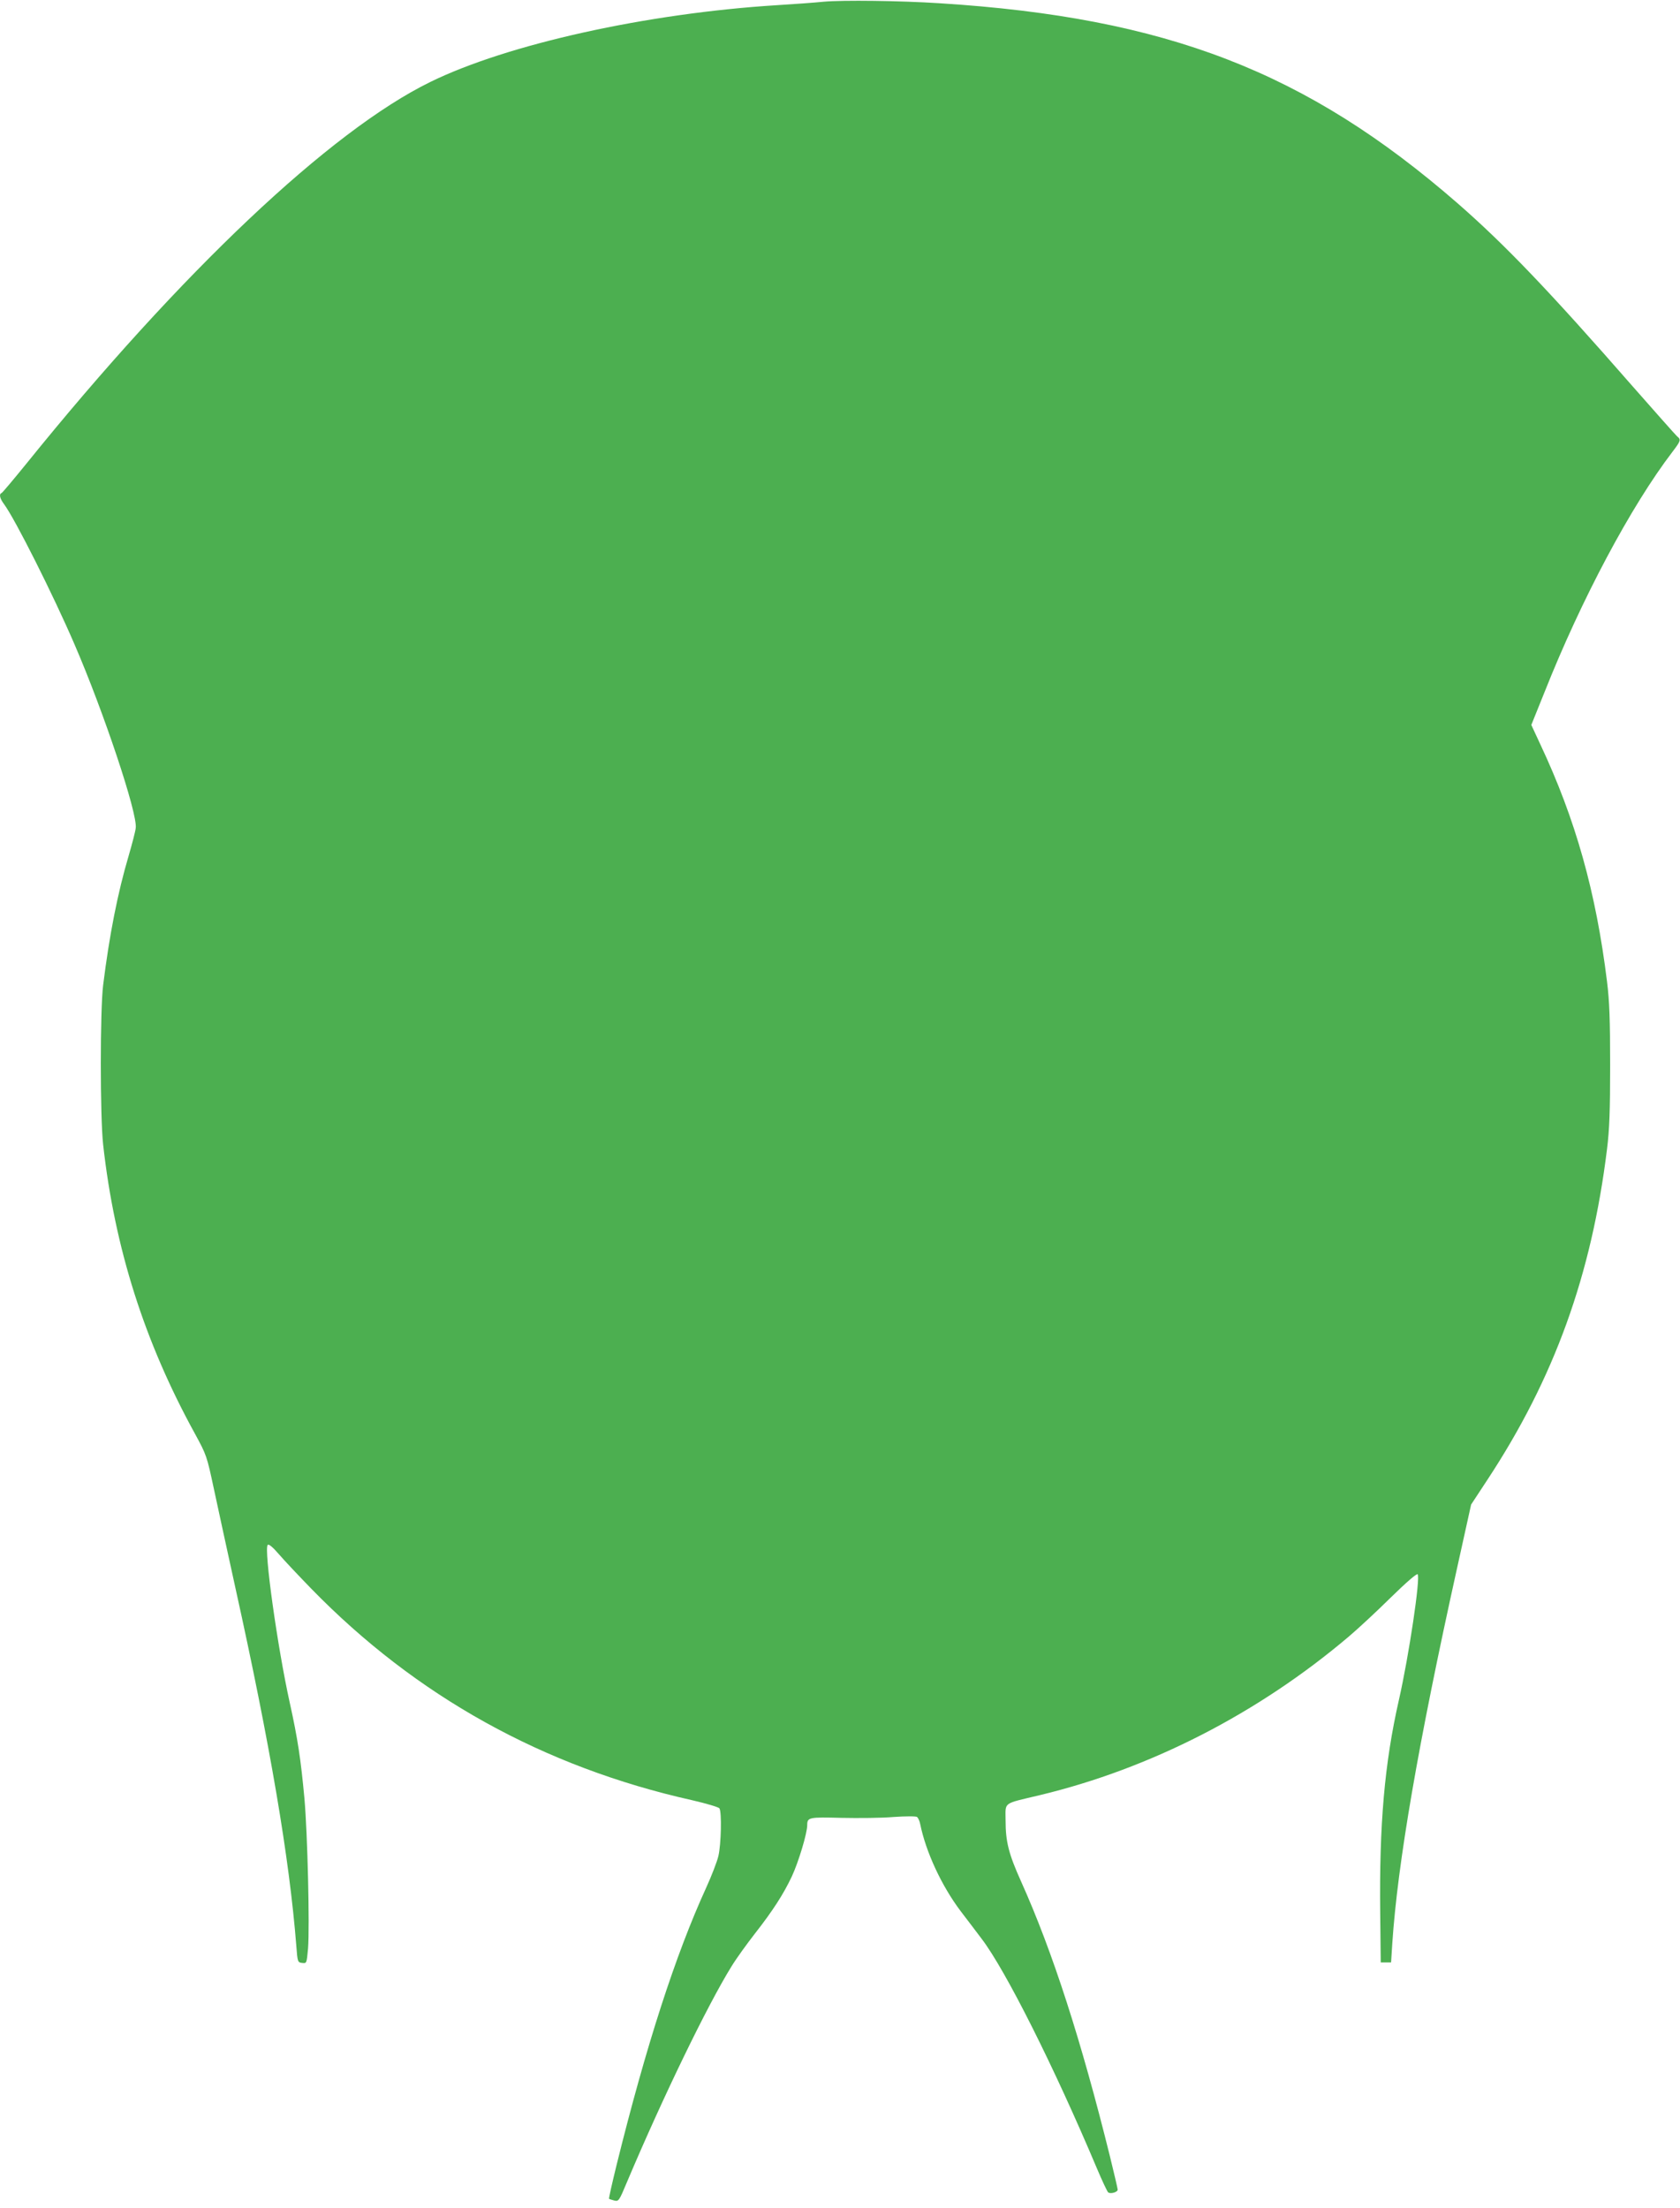 <?xml version="1.0" standalone="no"?>
<!DOCTYPE svg PUBLIC "-//W3C//DTD SVG 20010904//EN"
 "http://www.w3.org/TR/2001/REC-SVG-20010904/DTD/svg10.dtd">
<svg version="1.0" xmlns="http://www.w3.org/2000/svg"
 width="974pt" height="1280pt" viewBox="0 0 974 1280"
 preserveAspectRatio="xMidYMid meet">
<g transform="translate(0,1280) scale(0.1,-0.1)"
fill="#4caf50" stroke="none">
<path d="M4775 12790 c-49 -5 -171 -14 -270 -20 -755 -47 -1563 -226 -2010
-445 -579 -283 -1445 -1101 -2344 -2215 -74 -91 -137 -166 -142 -168 -16 -6
-10 -32 15 -65 64 -87 284 -524 408 -812 168 -388 366 -980 355 -1064 -2 -20
-21 -92 -41 -161 -64 -216 -112 -461 -148 -750 -18 -143 -18 -764 0 -925 67
-600 239 -1142 532 -1675 67 -123 69 -128 110 -320 23 -107 79 -366 125 -575
201 -908 313 -1566 353 -2075 7 -93 8 -95 34 -98 26 -3 26 -3 34 85 10 125 -3
666 -21 868 -21 228 -39 347 -85 555 -71 320 -151 892 -128 915 6 7 29 -12 66
-55 31 -36 115 -125 187 -199 606 -622 1345 -1033 2209 -1226 82 -19 153 -40
157 -47 14 -22 10 -208 -6 -276 -8 -34 -40 -116 -70 -182 -179 -391 -349 -917
-520 -1608 -26 -106 -46 -194 -44 -197 2 -2 16 -6 30 -10 26 -6 28 -3 74 107
208 492 467 1026 606 1250 28 46 89 130 134 188 105 134 167 230 216 334 39
84 89 250 89 297 0 45 10 47 199 42 97 -2 232 -1 301 5 74 5 130 5 137 0 6 -5
15 -24 18 -41 33 -162 124 -358 234 -504 37 -48 92 -121 123 -162 139 -183
420 -743 668 -1331 29 -69 58 -130 64 -137 12 -12 56 0 56 15 0 5 -20 92 -45
193 -166 670 -332 1186 -515 1593 -72 160 -90 231 -90 354 0 110 -21 94 200
147 641 154 1265 474 1790 919 52 44 161 145 242 225 91 89 151 141 157 136
17 -19 -50 -470 -109 -730 -83 -366 -114 -721 -108 -1235 l3 -285 30 0 30 0 7
110 c31 464 149 1153 377 2182 l80 362 94 143 c388 589 604 1187 694 1918 14
113 18 221 18 485 0 264 -4 372 -18 485 -64 519 -182 940 -387 1376 l-52 112
77 191 c213 537 501 1078 742 1393 48 63 50 70 26 89 -9 8 -124 138 -257 289
-485 555 -744 825 -1017 1063 -875 761 -1686 1075 -2999 1158 -231 15 -563 19
-675 9z"/>
</g>
</svg>

